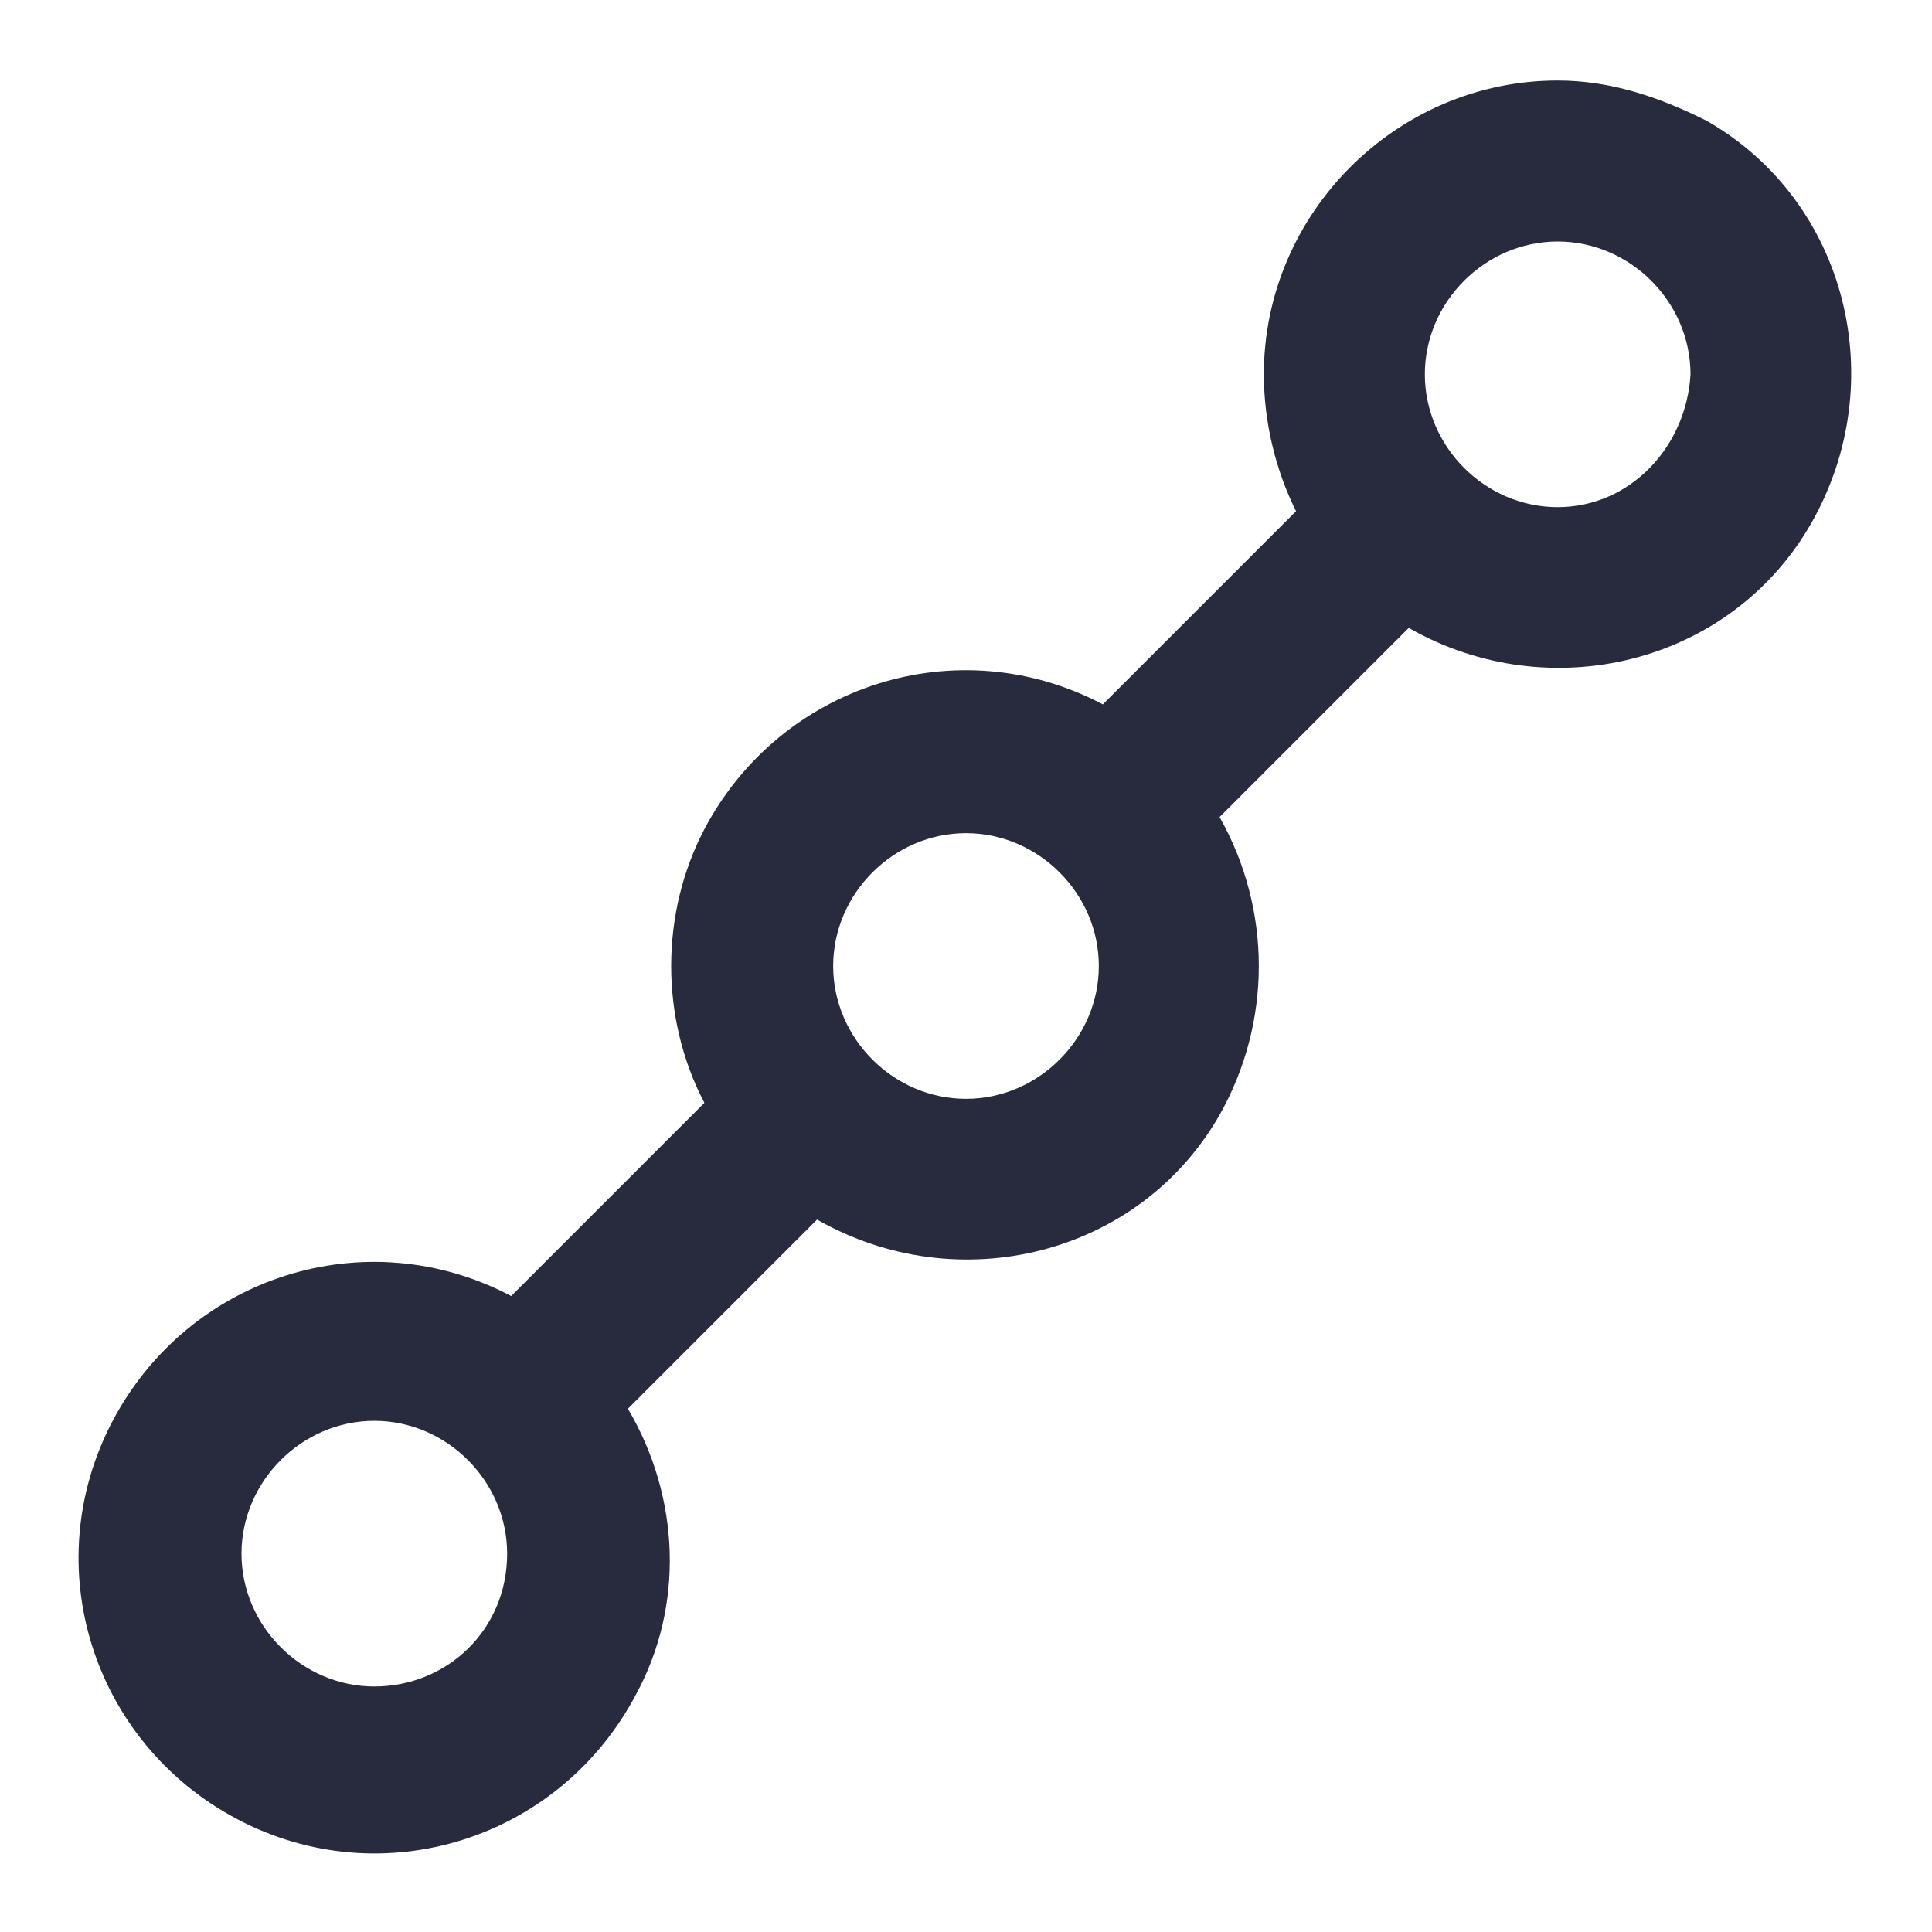 <?xml version="1.0" encoding="utf-8"?>
<!-- Generator: Adobe Illustrator 25.1.0, SVG Export Plug-In . SVG Version: 6.00 Build 0)  -->
<svg version="1.1" id="Layer_1" xmlns="http://www.w3.org/2000/svg" xmlns:xlink="http://www.w3.org/1999/xlink" x="0px" y="0px"
	 viewBox="0 0 48 48" style="enable-background:new 0 0 48 48;" xml:space="preserve">
<style type="text/css">
	.st0{fill:#282B3E;}
</style>
<path class="st0" d="M38.7,2c-4,0-7.3,3.3-7.3,7.3c0,1.2,0.3,2.4,0.8,3.4l-4.8,4.8c-3.6-1.9-8-0.5-9.9,3.1c-1.1,2.1-1.1,4.7,0,6.8
	l-4.8,4.8c-3.6-1.9-8-0.5-9.9,3.1s-0.5,8,3.1,9.9s8,0.5,9.9-3.1c1.2-2.2,1.1-4.9-0.2-7.1l4.7-4.7c3.5,2,8,0.9,10-2.6
	c1.3-2.3,1.3-5.1,0-7.4l4.7-4.7c3.5,2,8,0.9,10-2.6s0.9-8-2.6-10C41.2,2.4,40,2,38.7,2z M9.3,41.9c-1.8,0-3.3-1.5-3.3-3.3
	c0-1.8,1.5-3.3,3.3-3.3s3.3,1.5,3.3,3.3C12.6,40.5,11.1,41.9,9.3,41.9z M24,27.3c-1.8,0-3.3-1.5-3.3-3.3s1.5-3.3,3.3-3.3
	s3.3,1.5,3.3,3.3C27.3,25.8,25.8,27.3,24,27.3z M38.7,12.6c-1.8,0-3.3-1.5-3.3-3.3s1.5-3.3,3.3-3.3c1.8,0,3.3,1.5,3.3,3.3
	C41.9,11.1,40.5,12.6,38.7,12.6z"/>
</svg>